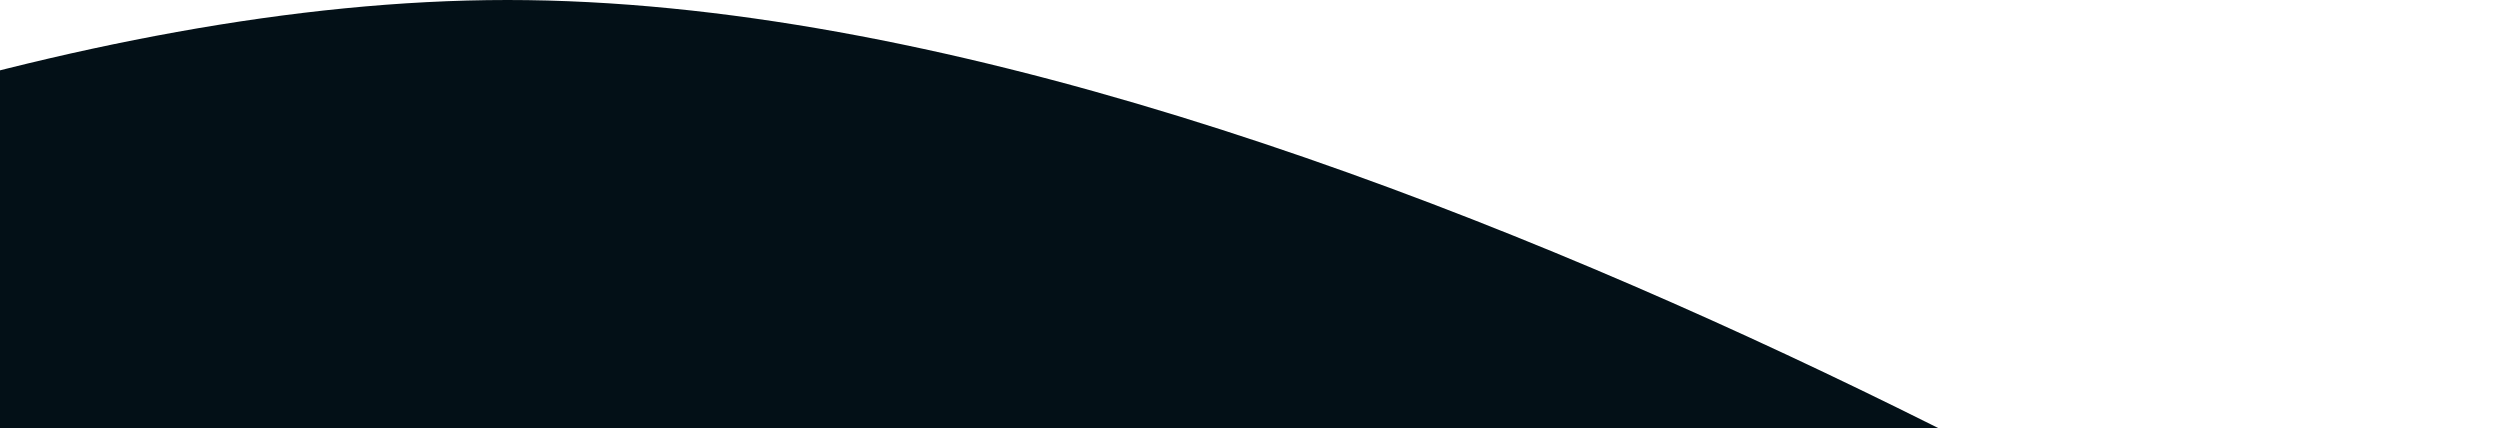 <?xml version="1.0" encoding="UTF-8"?> <svg xmlns="http://www.w3.org/2000/svg" width="1202" height="206" viewBox="0 0 1202 206" fill="none"><path d="M244 0C654.599 0 1202 358 1202 358H-714C-714 358 -166.599 0 244 0Z" fill="#031017"></path></svg> 